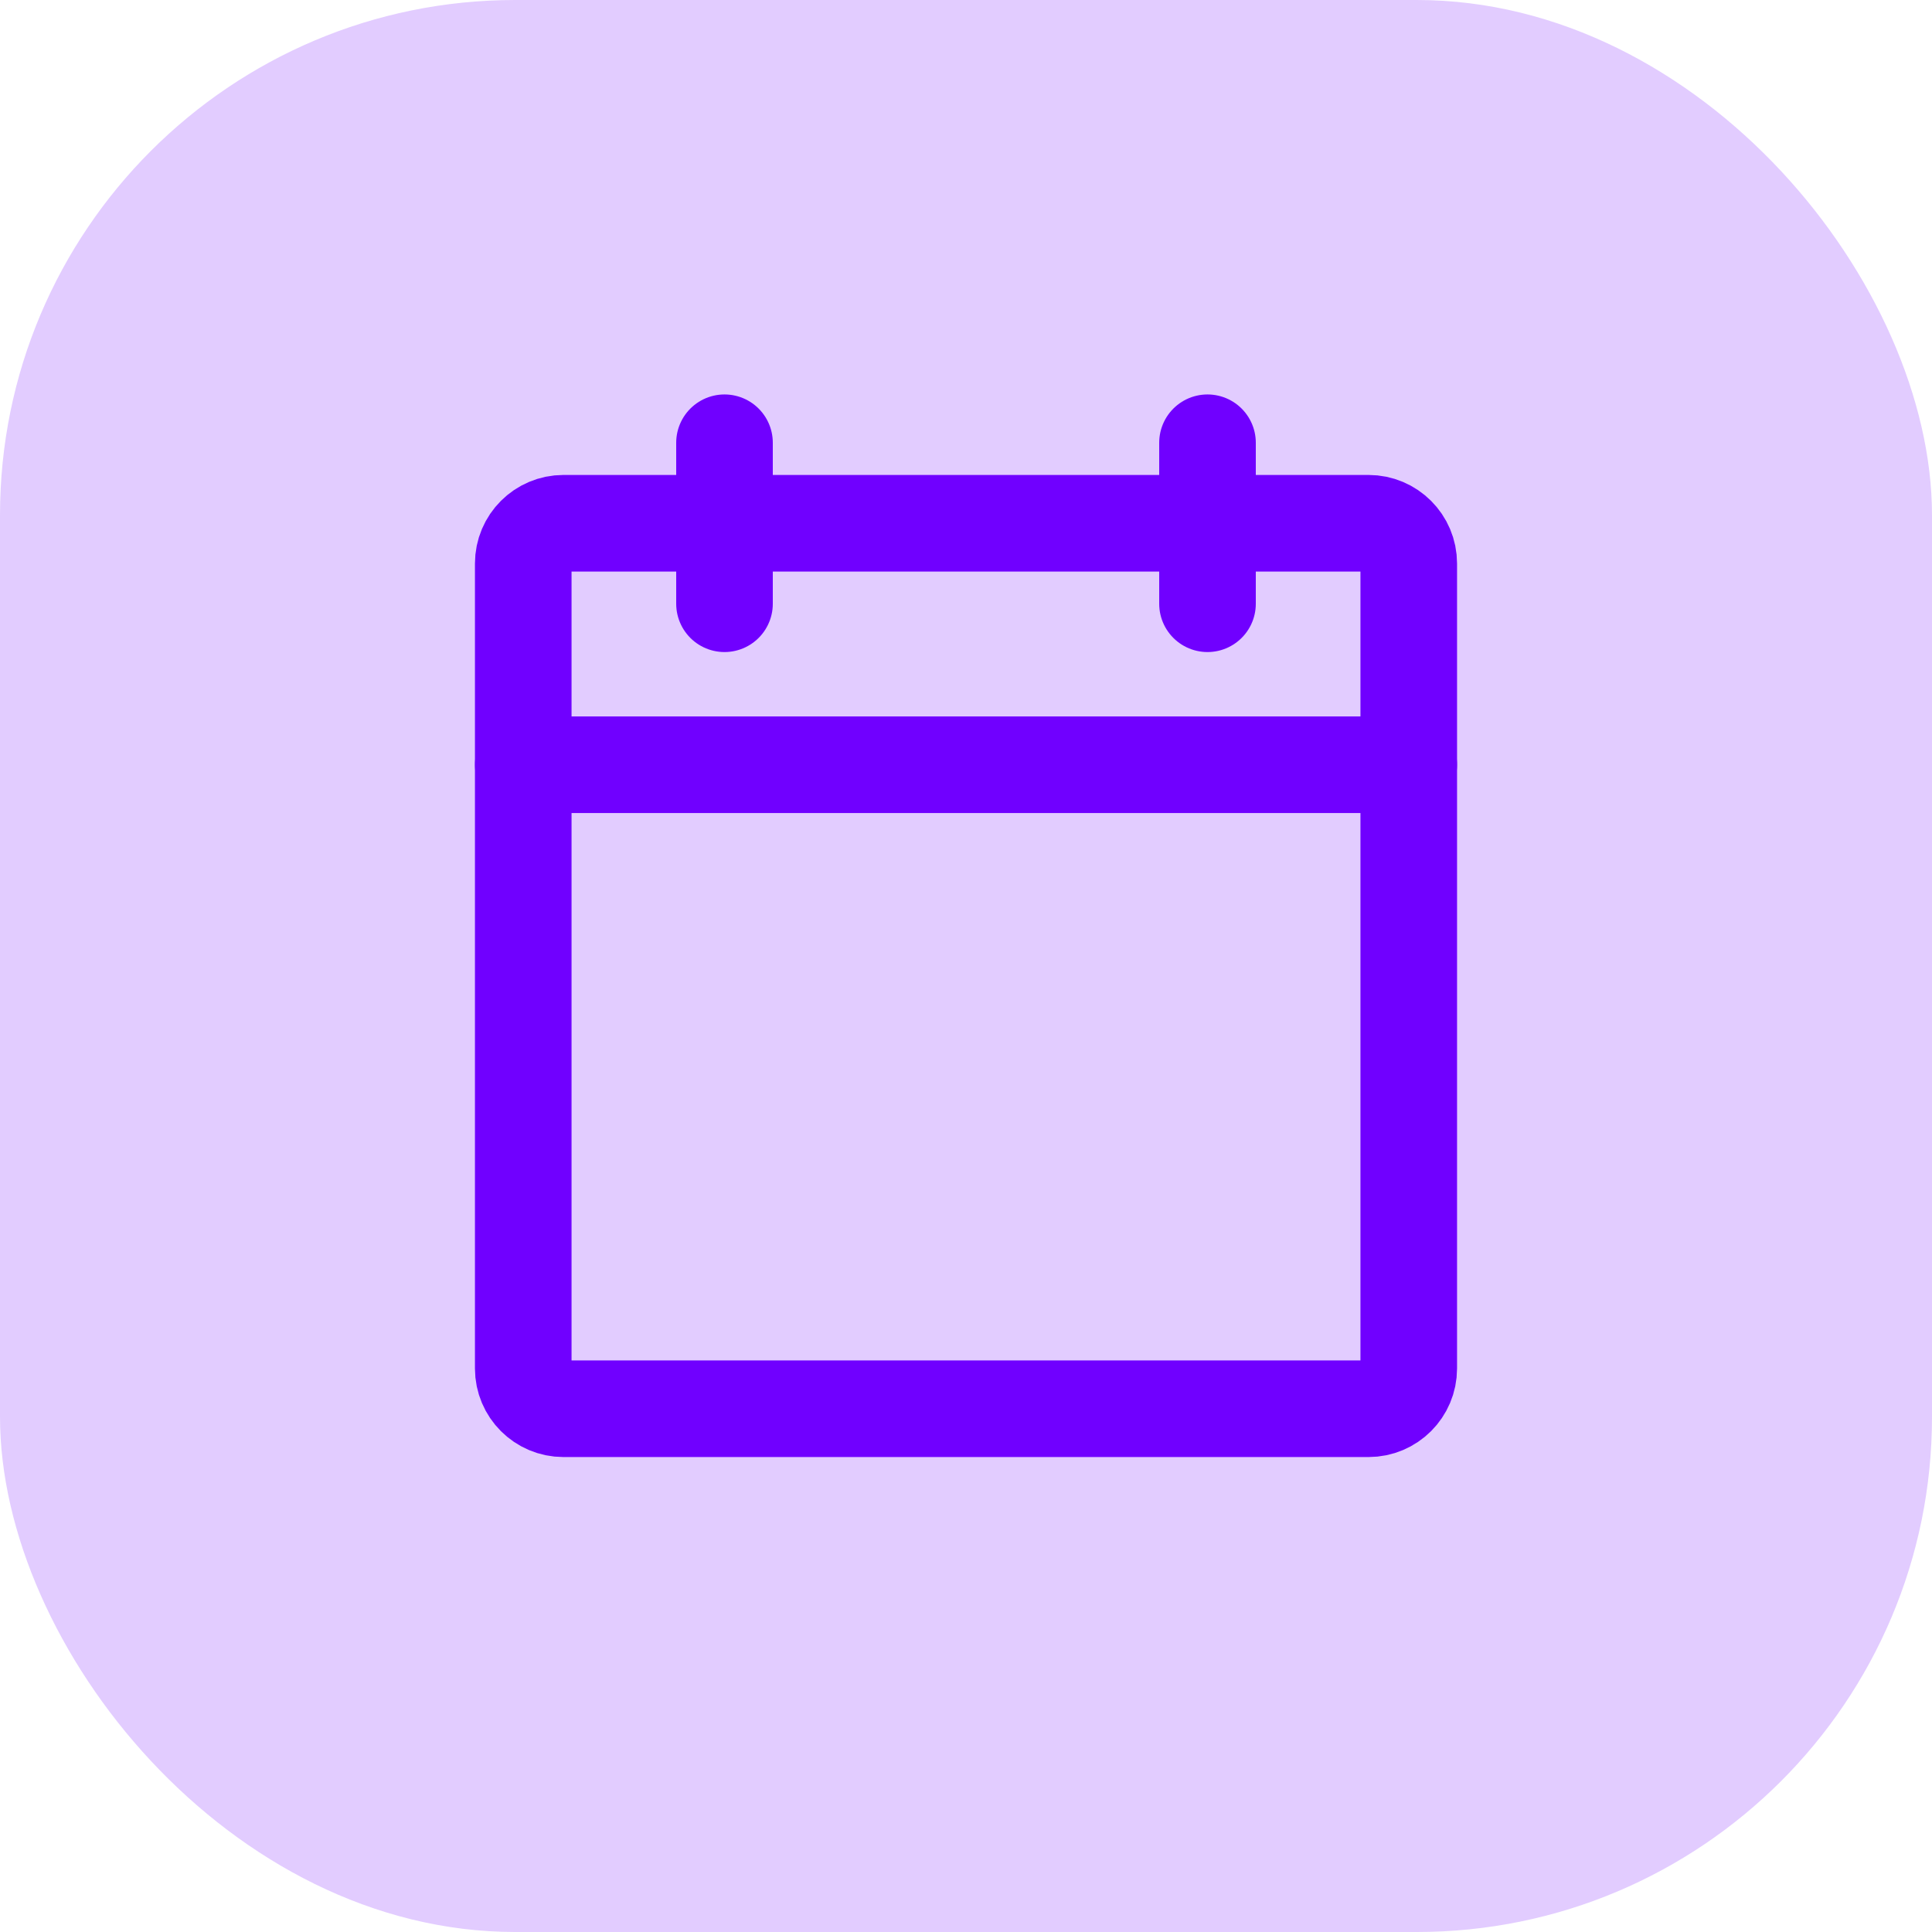 <svg width="60" height="60" viewBox="0 0 60 60" fill="none" xmlns="http://www.w3.org/2000/svg">
<path d="M42.5 16.25H17.5C16.81 16.25 16.25 16.81 16.25 17.5V42.5C16.25 43.19 16.81 43.75 17.5 43.75H42.5C43.19 43.75 43.75 43.19 43.75 42.5V17.5C43.75 16.81 43.19 16.25 42.5 16.25Z" stroke="#7000FF" stroke-width="3" stroke-linecap="round" stroke-linejoin="round"/>
<path d="M37.5 13.75V18.75" stroke="#7000FF" stroke-width="3" stroke-linecap="round" stroke-linejoin="round"/>
<path d="M22.5 13.75V18.75" stroke="#7000FF" stroke-width="3" stroke-linecap="round" stroke-linejoin="round"/>
<path d="M16.25 23.75H43.75" stroke="#7000FF" stroke-width="3" stroke-linecap="round" stroke-linejoin="round"/>
<rect opacity="0.2" width="60" height="60" rx="16" fill="#7000FF"/>
</svg>

